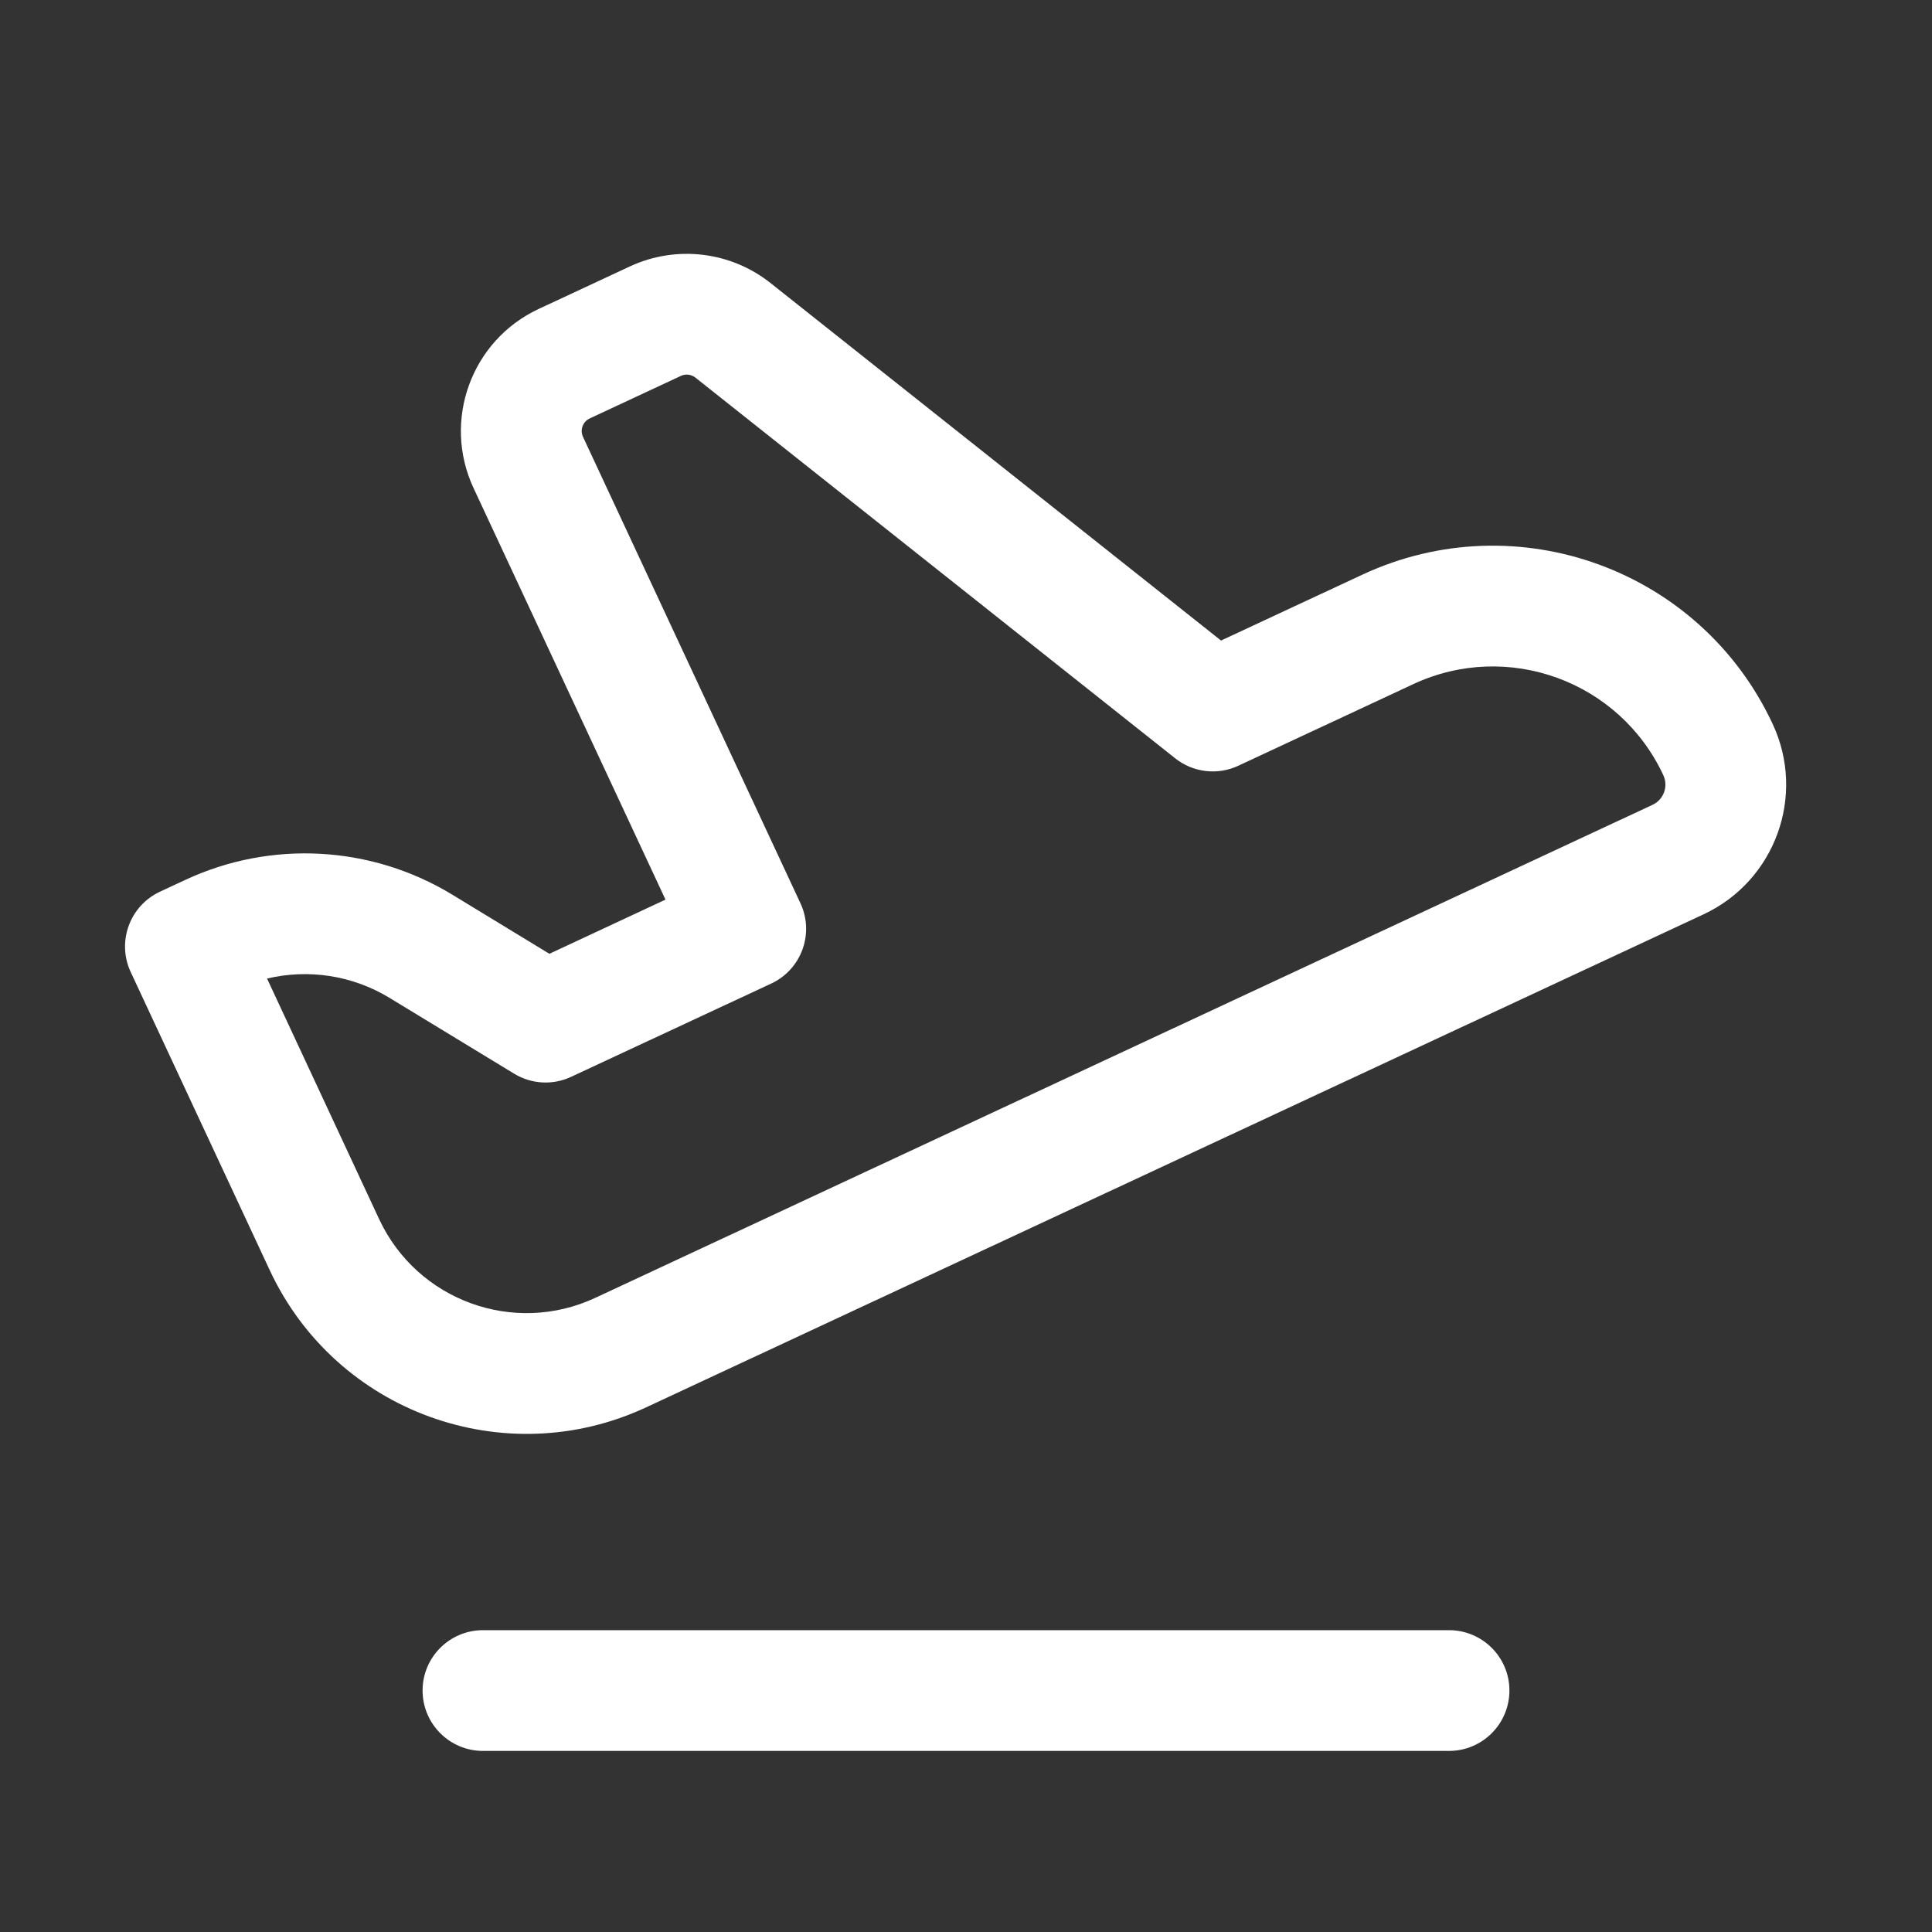 <svg width="22" height="22" viewBox="0 0 22 22" fill="none" xmlns="http://www.w3.org/2000/svg">
<rect x="0" y="0" width="22" height="22" fill="#333333" stroke="none"/>
<path fill-rule="evenodd" clip-rule="evenodd" d="M6.134 3.518C5.367 3.876 5.034 4.789 5.392 5.557L7.578 10.244L6.256 10.861L5.149 10.187C4.227 9.627 3.086 9.564 2.109 10.02L1.821 10.154C1.477 10.315 1.328 10.724 1.488 11.068L3.072 14.465C3.825 16.079 5.745 16.778 7.359 16.025L19.398 10.412C20.214 10.031 20.567 9.061 20.186 8.245C19.366 6.485 17.273 5.723 15.513 6.544L13.904 7.294L8.774 3.223C8.319 2.862 7.699 2.789 7.172 3.034L6.134 3.518ZM16.094 7.79C17.166 7.29 18.44 7.754 18.94 8.826C19 8.954 18.945 9.106 18.817 9.165L6.778 14.779C5.852 15.211 4.751 14.81 4.318 13.884L3.041 11.143C3.511 11.031 4.013 11.106 4.434 11.362L5.856 12.227C6.052 12.346 6.295 12.36 6.503 12.262L8.782 11.2C9.127 11.039 9.275 10.63 9.115 10.286L6.639 4.975C6.602 4.896 6.636 4.802 6.715 4.765L7.754 4.28C7.808 4.255 7.872 4.263 7.919 4.3L13.382 8.635C13.586 8.797 13.864 8.83 14.1 8.72L16.094 7.79Z" fill="white"/>
<path d="M5.5 18.563C5.12 18.563 4.812 18.871 4.812 19.25C4.812 19.63 5.12 19.938 5.5 19.938H16.5C16.88 19.938 17.188 19.63 17.188 19.25C17.188 18.871 16.88 18.563 16.5 18.563H5.5Z" fill="white"/>
</svg>
